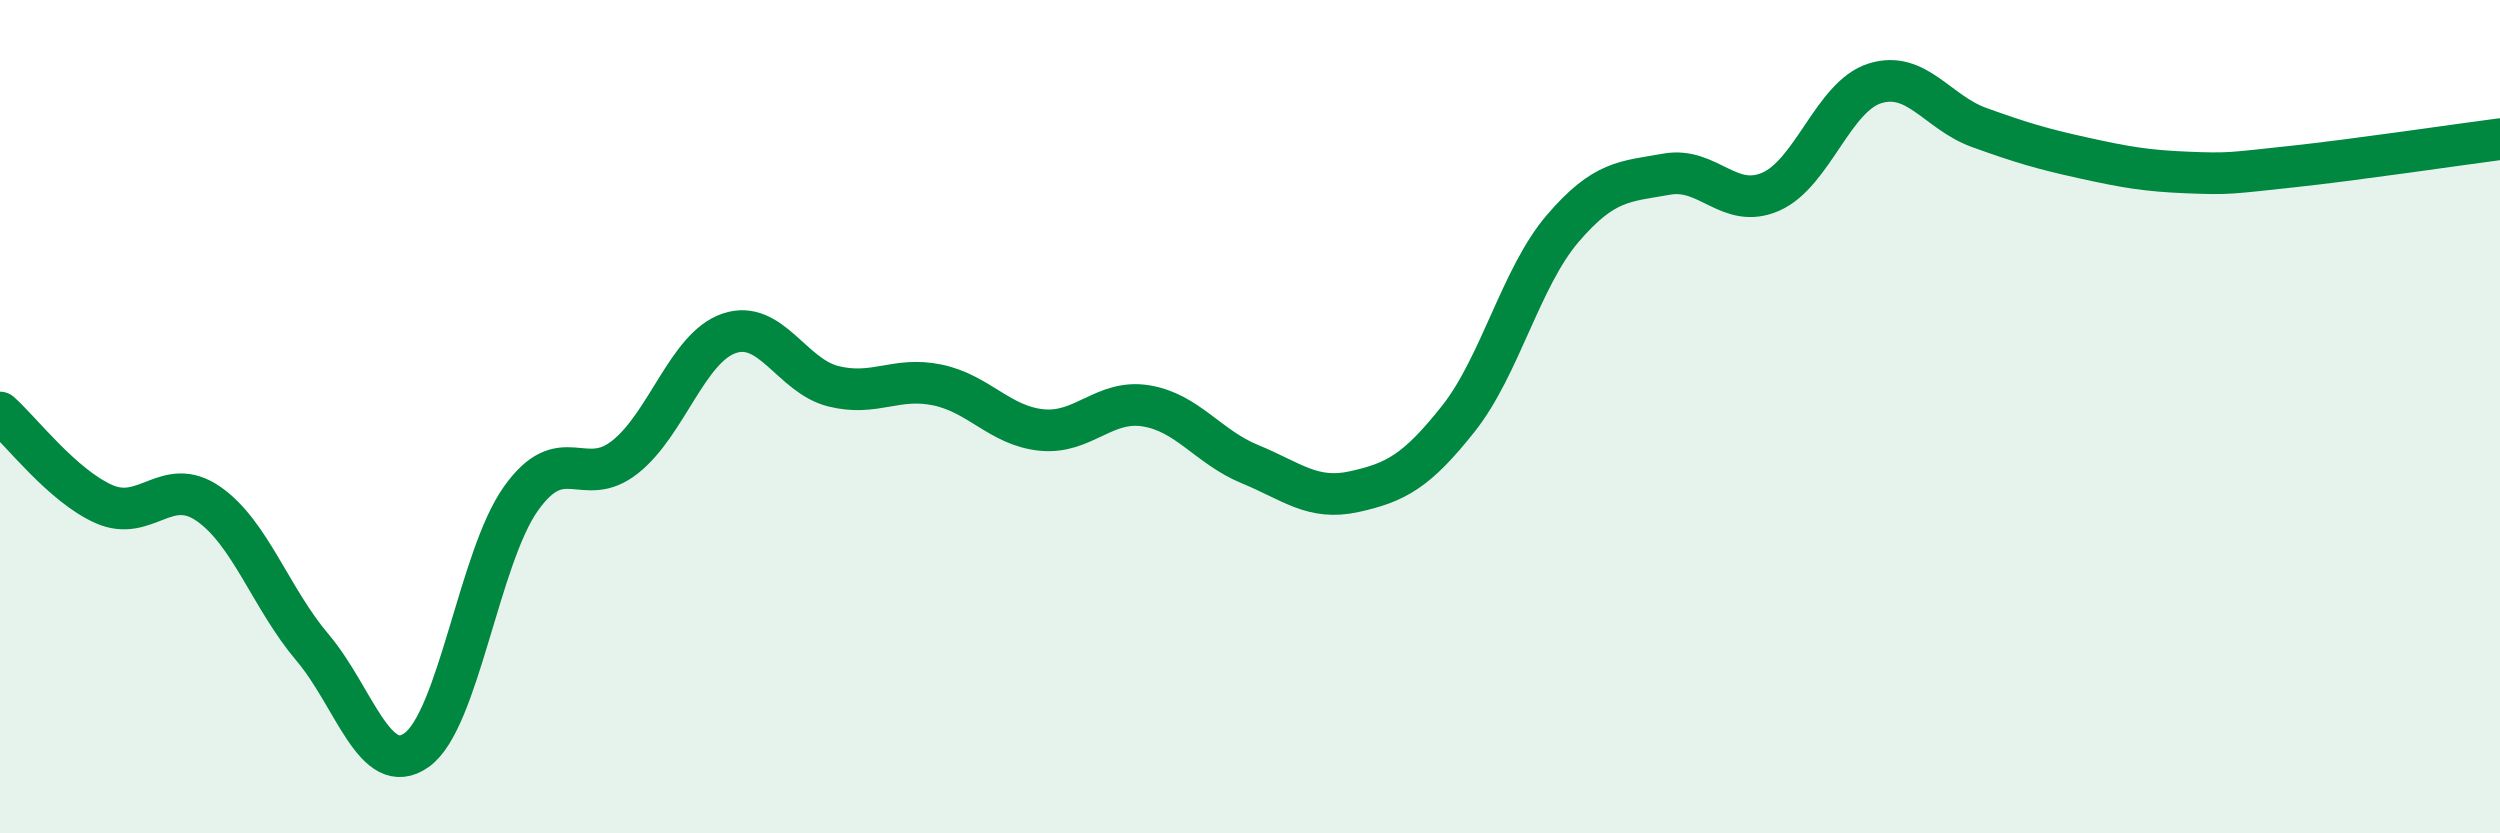 
    <svg width="60" height="20" viewBox="0 0 60 20" xmlns="http://www.w3.org/2000/svg">
      <path
        d="M 0,9.9 C 0.5,10.34 1.5,11.66 2.5,12.1 C 3.5,12.54 4,11.4 5,12.09 C 6,12.78 6.5,14.36 7.5,15.54 C 8.5,16.72 9,18.71 10,18 C 11,17.29 11.5,13.38 12.5,11.97 C 13.5,10.56 14,11.76 15,10.97 C 16,10.18 16.5,8.34 17.5,8 C 18.5,7.66 19,9.02 20,9.27 C 21,9.52 21.5,9.03 22.5,9.24 C 23.5,9.45 24,10.22 25,10.32 C 26,10.42 26.5,9.58 27.5,9.74 C 28.5,9.9 29,10.73 30,11.14 C 31,11.55 31.5,12.02 32.5,11.8 C 33.5,11.58 34,11.31 35,10.05 C 36,8.79 36.5,6.66 37.5,5.49 C 38.5,4.32 39,4.36 40,4.18 C 41,4 41.5,5.04 42.5,4.6 C 43.5,4.16 44,2.31 45,2 C 46,1.69 46.5,2.7 47.5,3.06 C 48.5,3.42 49,3.57 50,3.79 C 51,4.01 51.5,4.1 52.5,4.14 C 53.5,4.18 53.5,4.16 55,4 C 56.5,3.84 59,3.47 60,3.34L60 20L0 20Z"
        fill="#008740"
        opacity="0.1"
        stroke-linecap="round"
        stroke-linejoin="round"
      />
      <path
        d="M 0,9.9 C 0.5,10.34 1.5,11.66 2.5,12.1 C 3.5,12.54 4,11.4 5,12.09 C 6,12.78 6.5,14.36 7.5,15.54 C 8.5,16.72 9,18.71 10,18 C 11,17.29 11.5,13.38 12.5,11.97 C 13.5,10.56 14,11.76 15,10.97 C 16,10.18 16.5,8.34 17.5,8 C 18.5,7.66 19,9.02 20,9.27 C 21,9.52 21.5,9.03 22.5,9.24 C 23.5,9.45 24,10.22 25,10.32 C 26,10.42 26.5,9.58 27.5,9.74 C 28.5,9.9 29,10.73 30,11.14 C 31,11.55 31.5,12.02 32.5,11.8 C 33.5,11.58 34,11.31 35,10.05 C 36,8.79 36.5,6.66 37.5,5.49 C 38.5,4.32 39,4.36 40,4.18 C 41,4 41.5,5.04 42.5,4.6 C 43.5,4.16 44,2.31 45,2 C 46,1.69 46.5,2.7 47.5,3.06 C 48.5,3.42 49,3.57 50,3.79 C 51,4.01 51.5,4.1 52.5,4.14 C 53.5,4.18 53.5,4.16 55,4 C 56.5,3.84 59,3.47 60,3.34"
        stroke="#008740"
        stroke-width="1"
        fill="none"
        stroke-linecap="round"
        stroke-linejoin="round"
      />
    </svg>
  